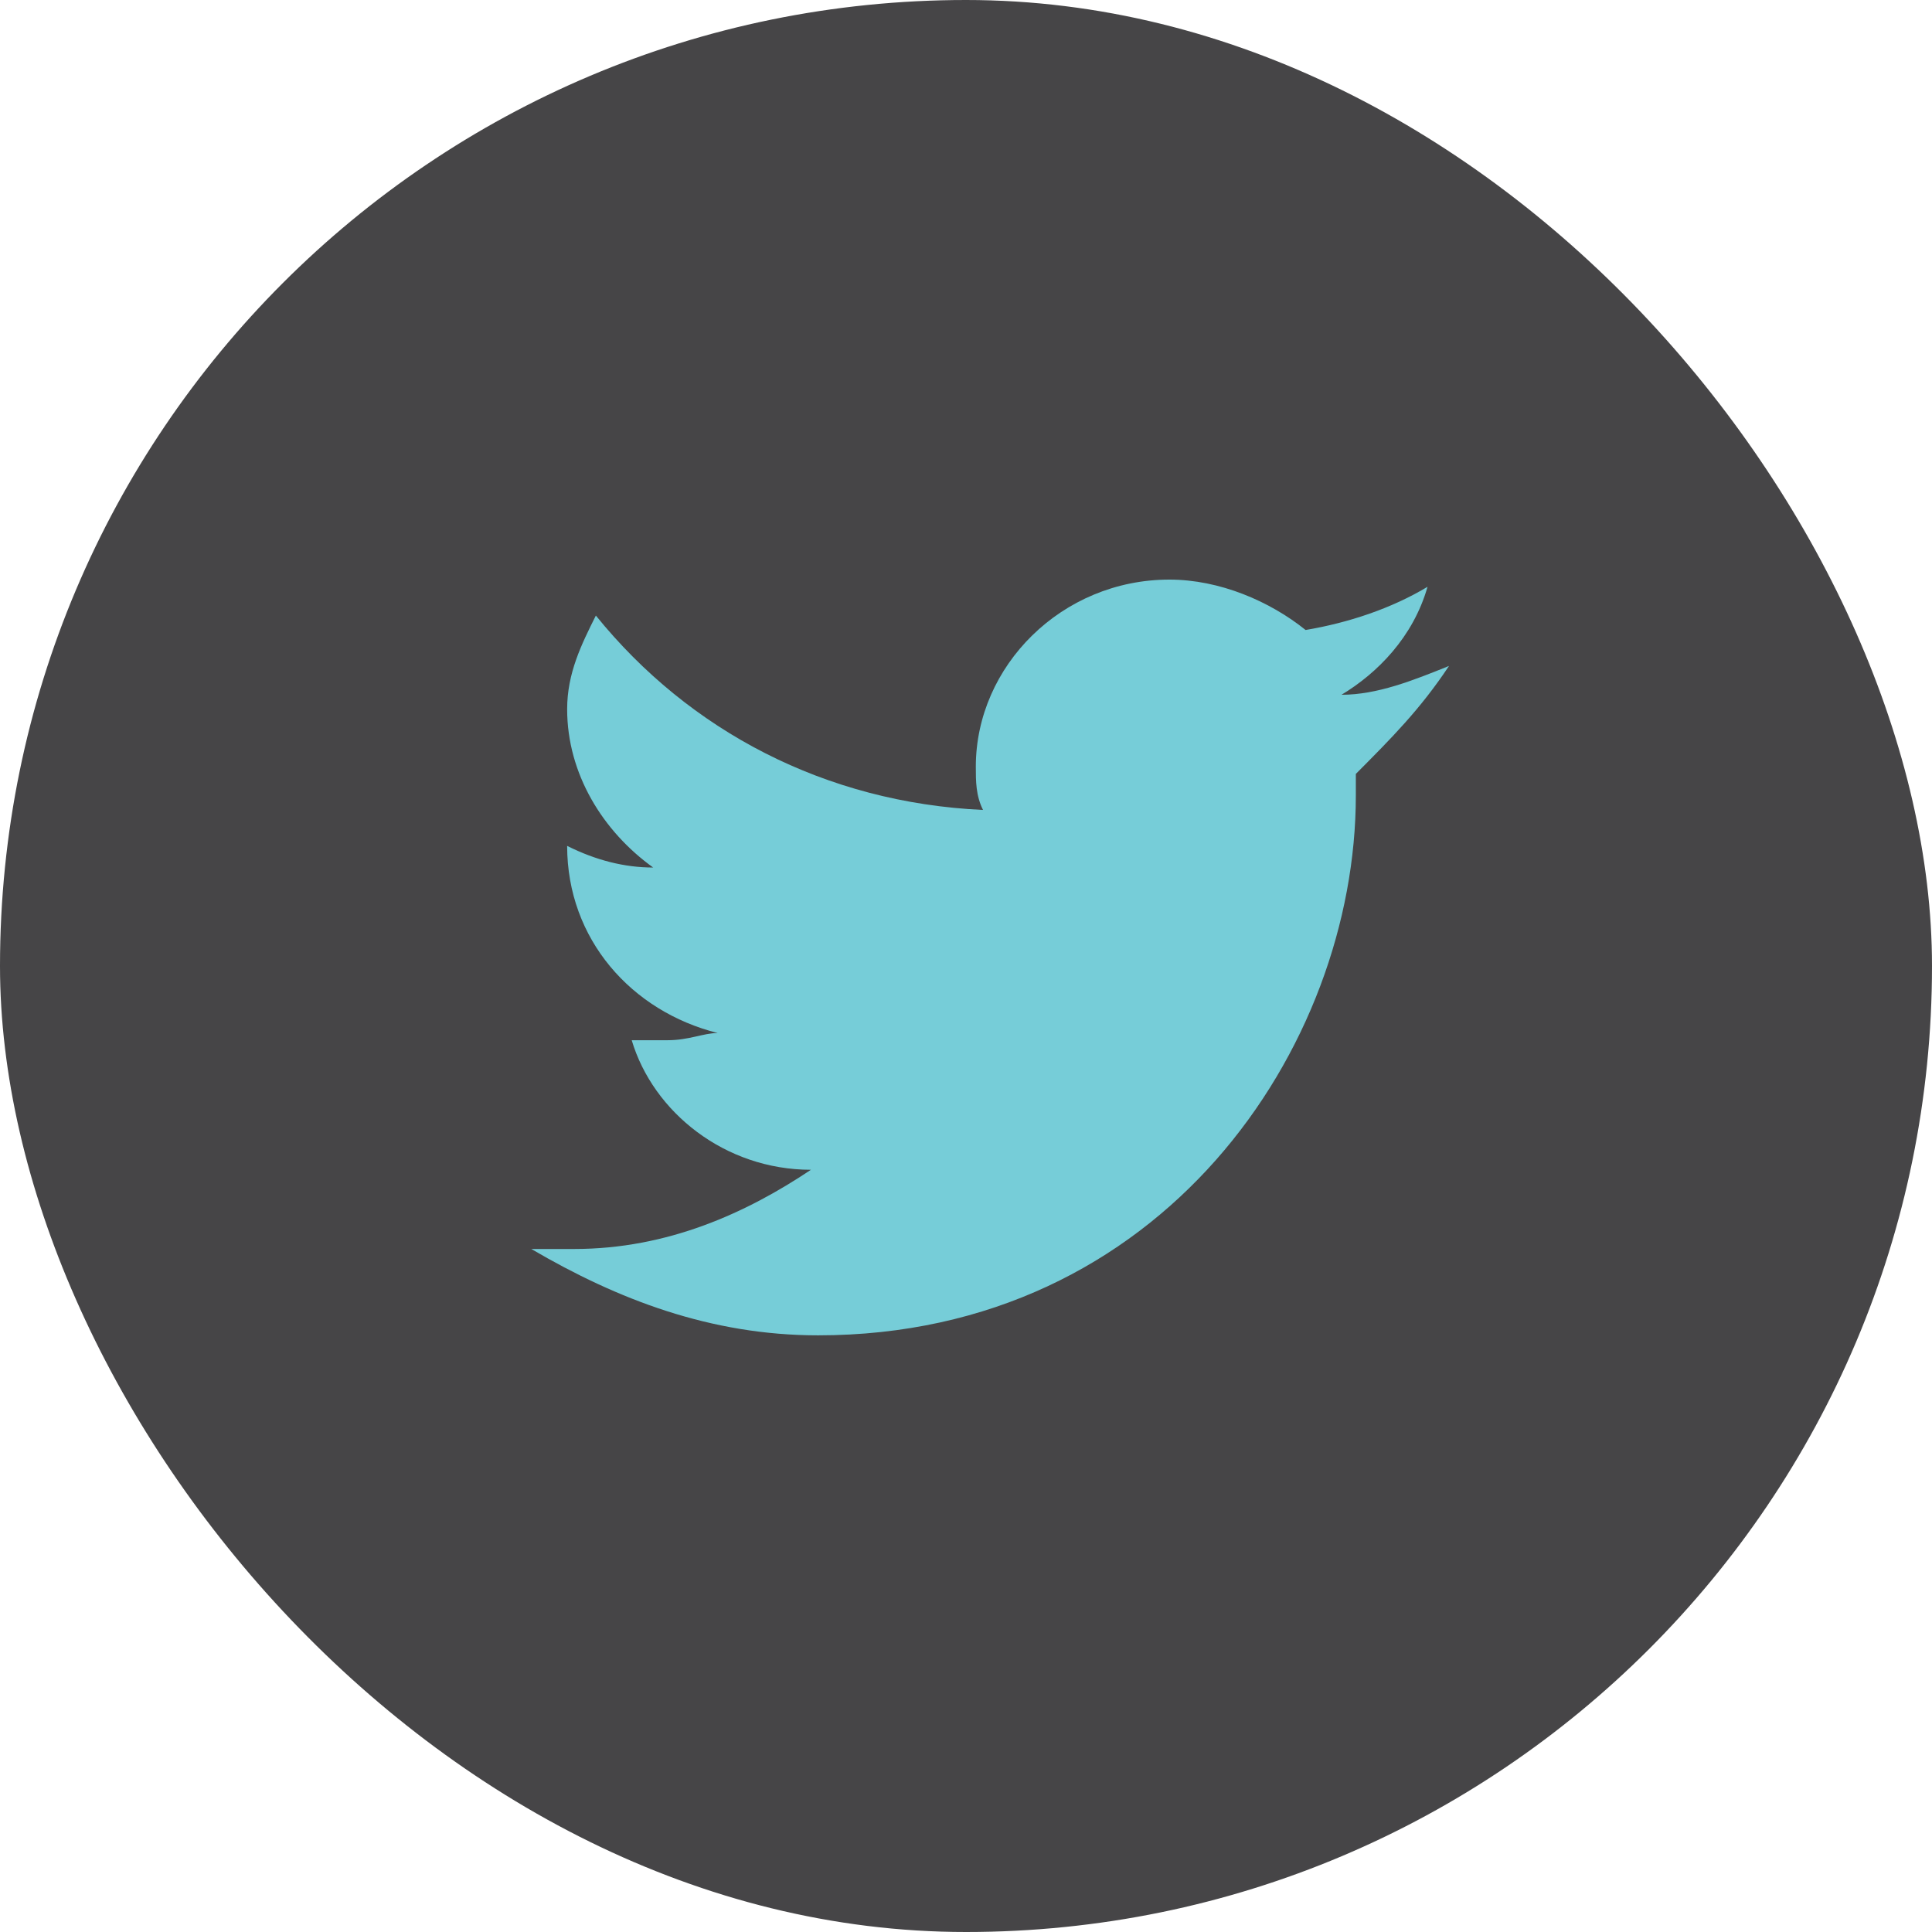 <svg width="36" height="36" viewBox="0 0 36 36" fill="none" xmlns="http://www.w3.org/2000/svg">
<rect width="36" height="36" rx="18" fill="#464547"/>
<path d="M27 12.409C26.332 12.678 25.665 12.946 24.997 12.946C25.665 12.543 26.332 11.873 26.6 10.934C25.932 11.336 25.13 11.604 24.328 11.739C23.66 11.202 22.725 10.8 21.79 10.8C19.786 10.8 18.183 12.409 18.183 14.287C18.183 14.555 18.183 14.823 18.317 15.092C15.378 14.957 12.839 13.616 11.103 11.47C10.835 12.007 10.568 12.543 10.568 13.214C10.568 14.421 11.236 15.494 12.171 16.165C11.637 16.165 11.103 16.03 10.568 15.762C10.568 17.506 11.771 18.847 13.374 19.249C13.107 19.249 12.839 19.383 12.439 19.383C12.171 19.383 12.038 19.383 11.771 19.383C12.171 20.724 13.507 21.797 15.111 21.797C13.908 22.602 12.439 23.273 10.702 23.273C10.435 23.273 10.168 23.273 9.9 23.273C11.504 24.212 13.24 24.882 15.244 24.882C21.657 24.882 25.264 19.517 25.264 14.823V14.421C25.932 13.75 26.466 13.214 27 12.409Z" fill="#76CDD8"/>
</svg>
